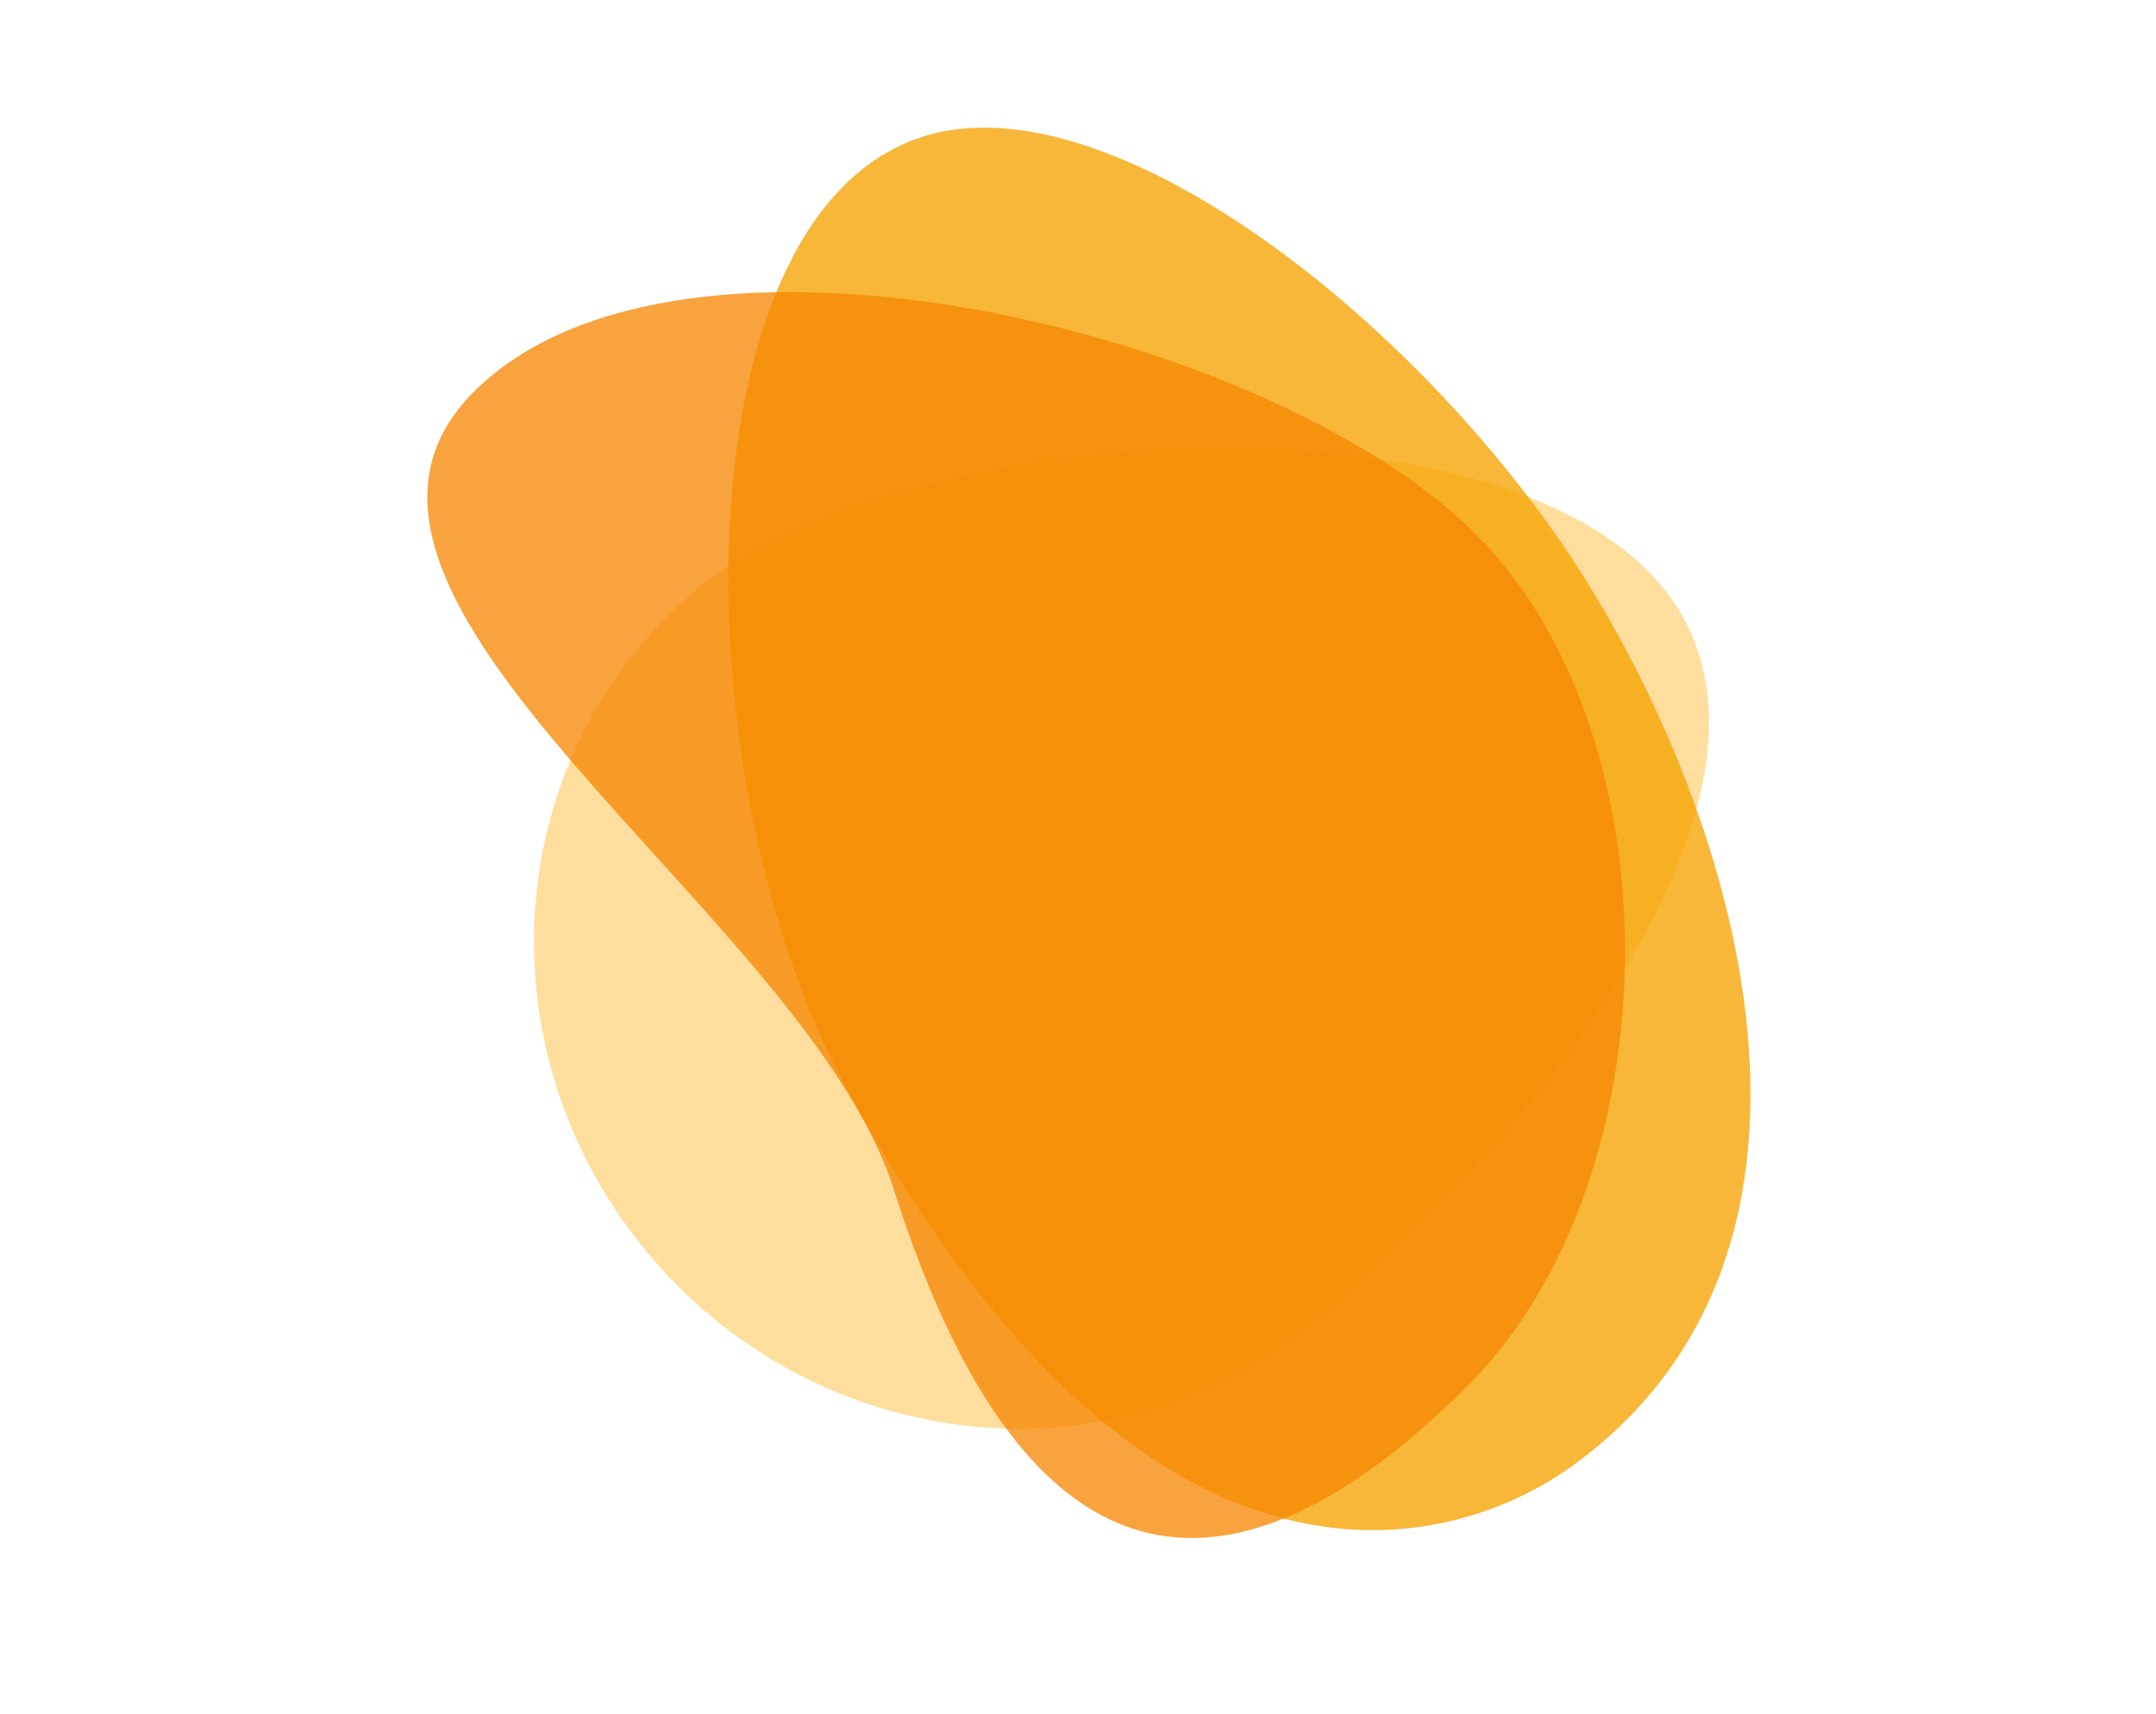 <?xml version="1.0" encoding="utf-8"?>
<!-- Generator: Adobe Illustrator 22.1.0, SVG Export Plug-In . SVG Version: 6.00 Build 0)  -->
<svg version="1.1" id="Livello_1" xmlns="http://www.w3.org/2000/svg" xmlns:xlink="http://www.w3.org/1999/xlink" x="0px" y="0px"
	 width="180.2px" height="143.3px" viewBox="0 0 180.2 143.3" style="enable-background:new 0 0 180.2 143.3;" xml:space="preserve"
	>
<style type="text/css">
	.st0{fill:#FFDE9D;}
	.st1{opacity:0.776;fill:#F6A200;enable-background:new    ;}
	.st2{opacity:0.761;fill:#F68600;enable-background:new    ;}
</style>
<g id="Page-1">
	<g id="Pagina-Acqua" transform="translate(-1109, -2960)">
		
			<g id="Group-Copy-2" transform="translate(1159, 3024.5) scale(1, -1) rotate(-45) translate(-1159, -3024.5) translate(1091, 2969)">
			<path id="Fill-1" class="st0" d="M63.1,72.6c2.1,21.3,34.9,58.9,56.9,56.7c22-2.2,24.9-43.4,22.7-64.7C140.6,43.3,121,27.8,99,30
				S60.9,51.3,63.1,72.6"/>
			<path id="Fill-3" class="st1" d="M49.4,111.7c6.5,13.9,35.8,18.5,60,14.6c24.2-3.9,62.5-21.9,57.2-54.4
				c-2.1-12.6-15.4-35.3-65.4-20.4C73.4,59.8,40.4,92.5,49.4,111.7"/>
			<path id="Fill-5" class="st2" d="M38.2,70.6c0,24.3,43.6,50.8,67.6,50.8s49.9-26.5,49.9-50.8s-10.1-40.7-45.6-22.3
				C88.6,59.4,38.2,46.3,38.2,70.6"/>
		</g>
	</g>
</g>
</svg>
